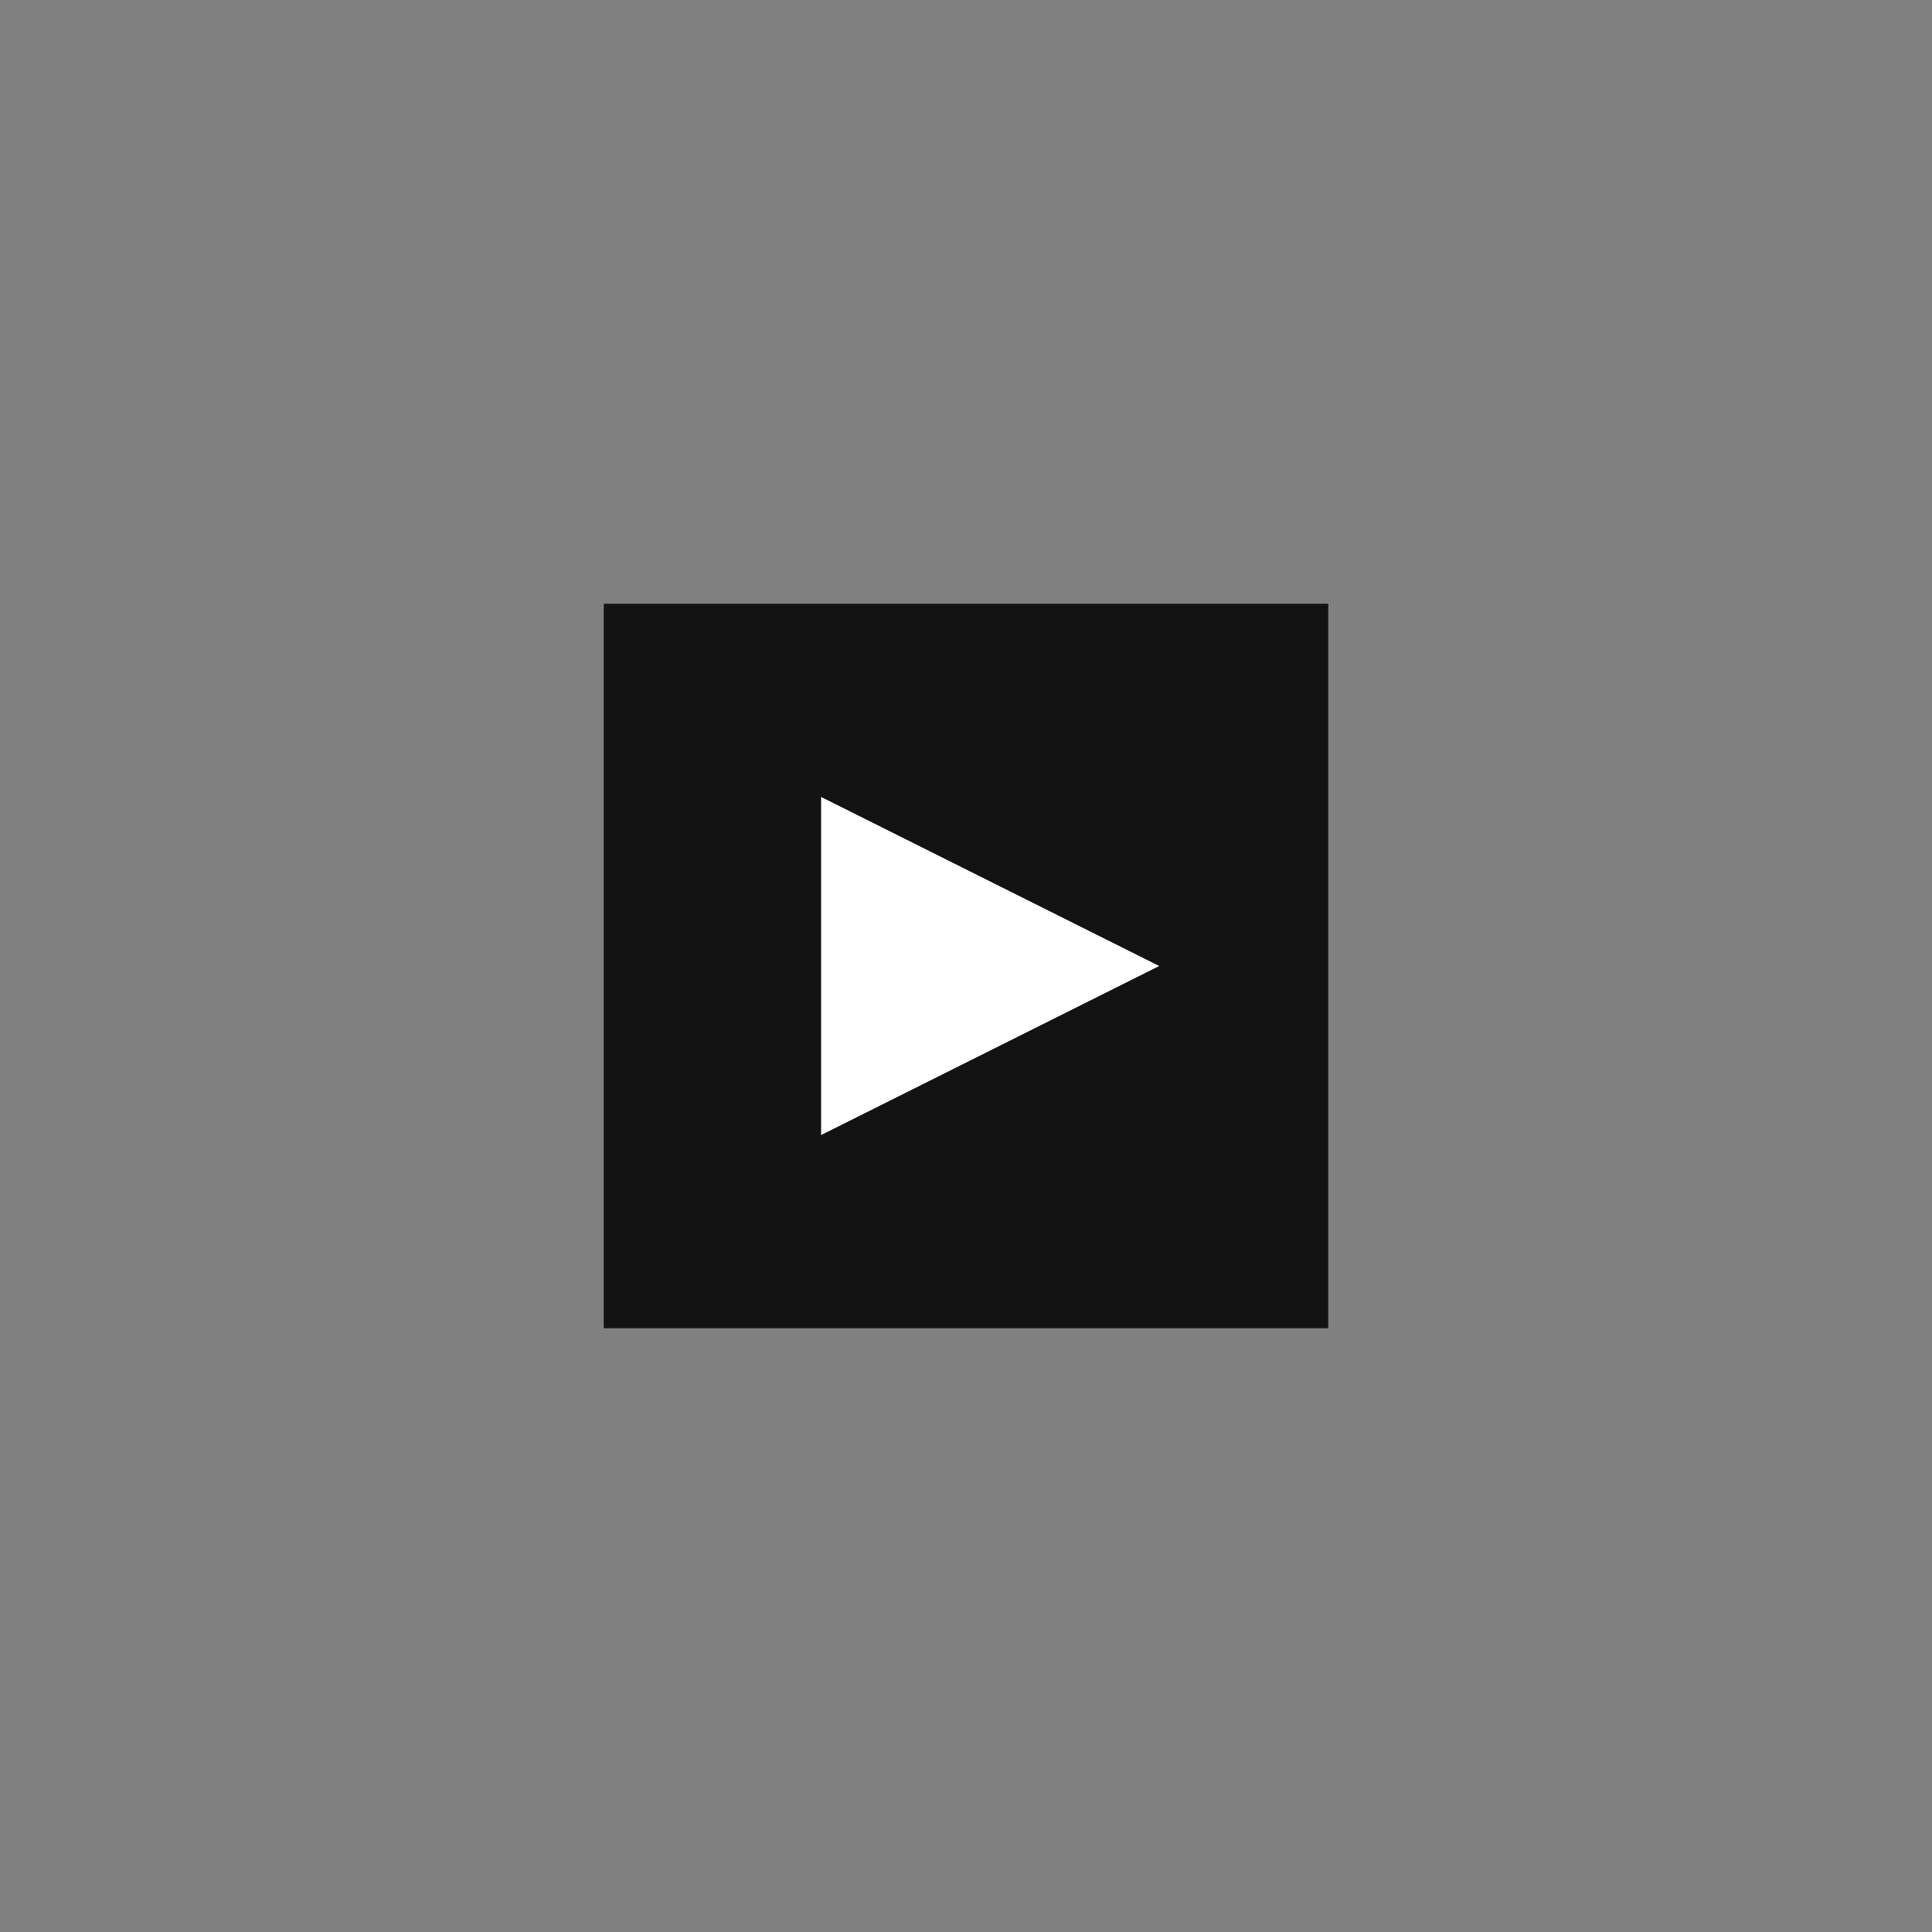 <?xml version="1.0" encoding="UTF-8"?> <svg xmlns="http://www.w3.org/2000/svg" width="80" height="80" viewBox="0 0 80 80" fill="none"><rect x="0" y="0" width="80" height="80" fill="#808080" stroke="none"/><g clip-path="url(#clip0_525_797)"><rect x="25" y="25" width="30" height="30" fill="#131313"></rect><path d="M48 40L34 47L34 33L48 40Z" fill="white"></path></g><defs><clipPath id="clip0_525_797"><rect width="30" height="30" fill="white" transform="translate(25 25)"></rect></clipPath></defs></svg> 